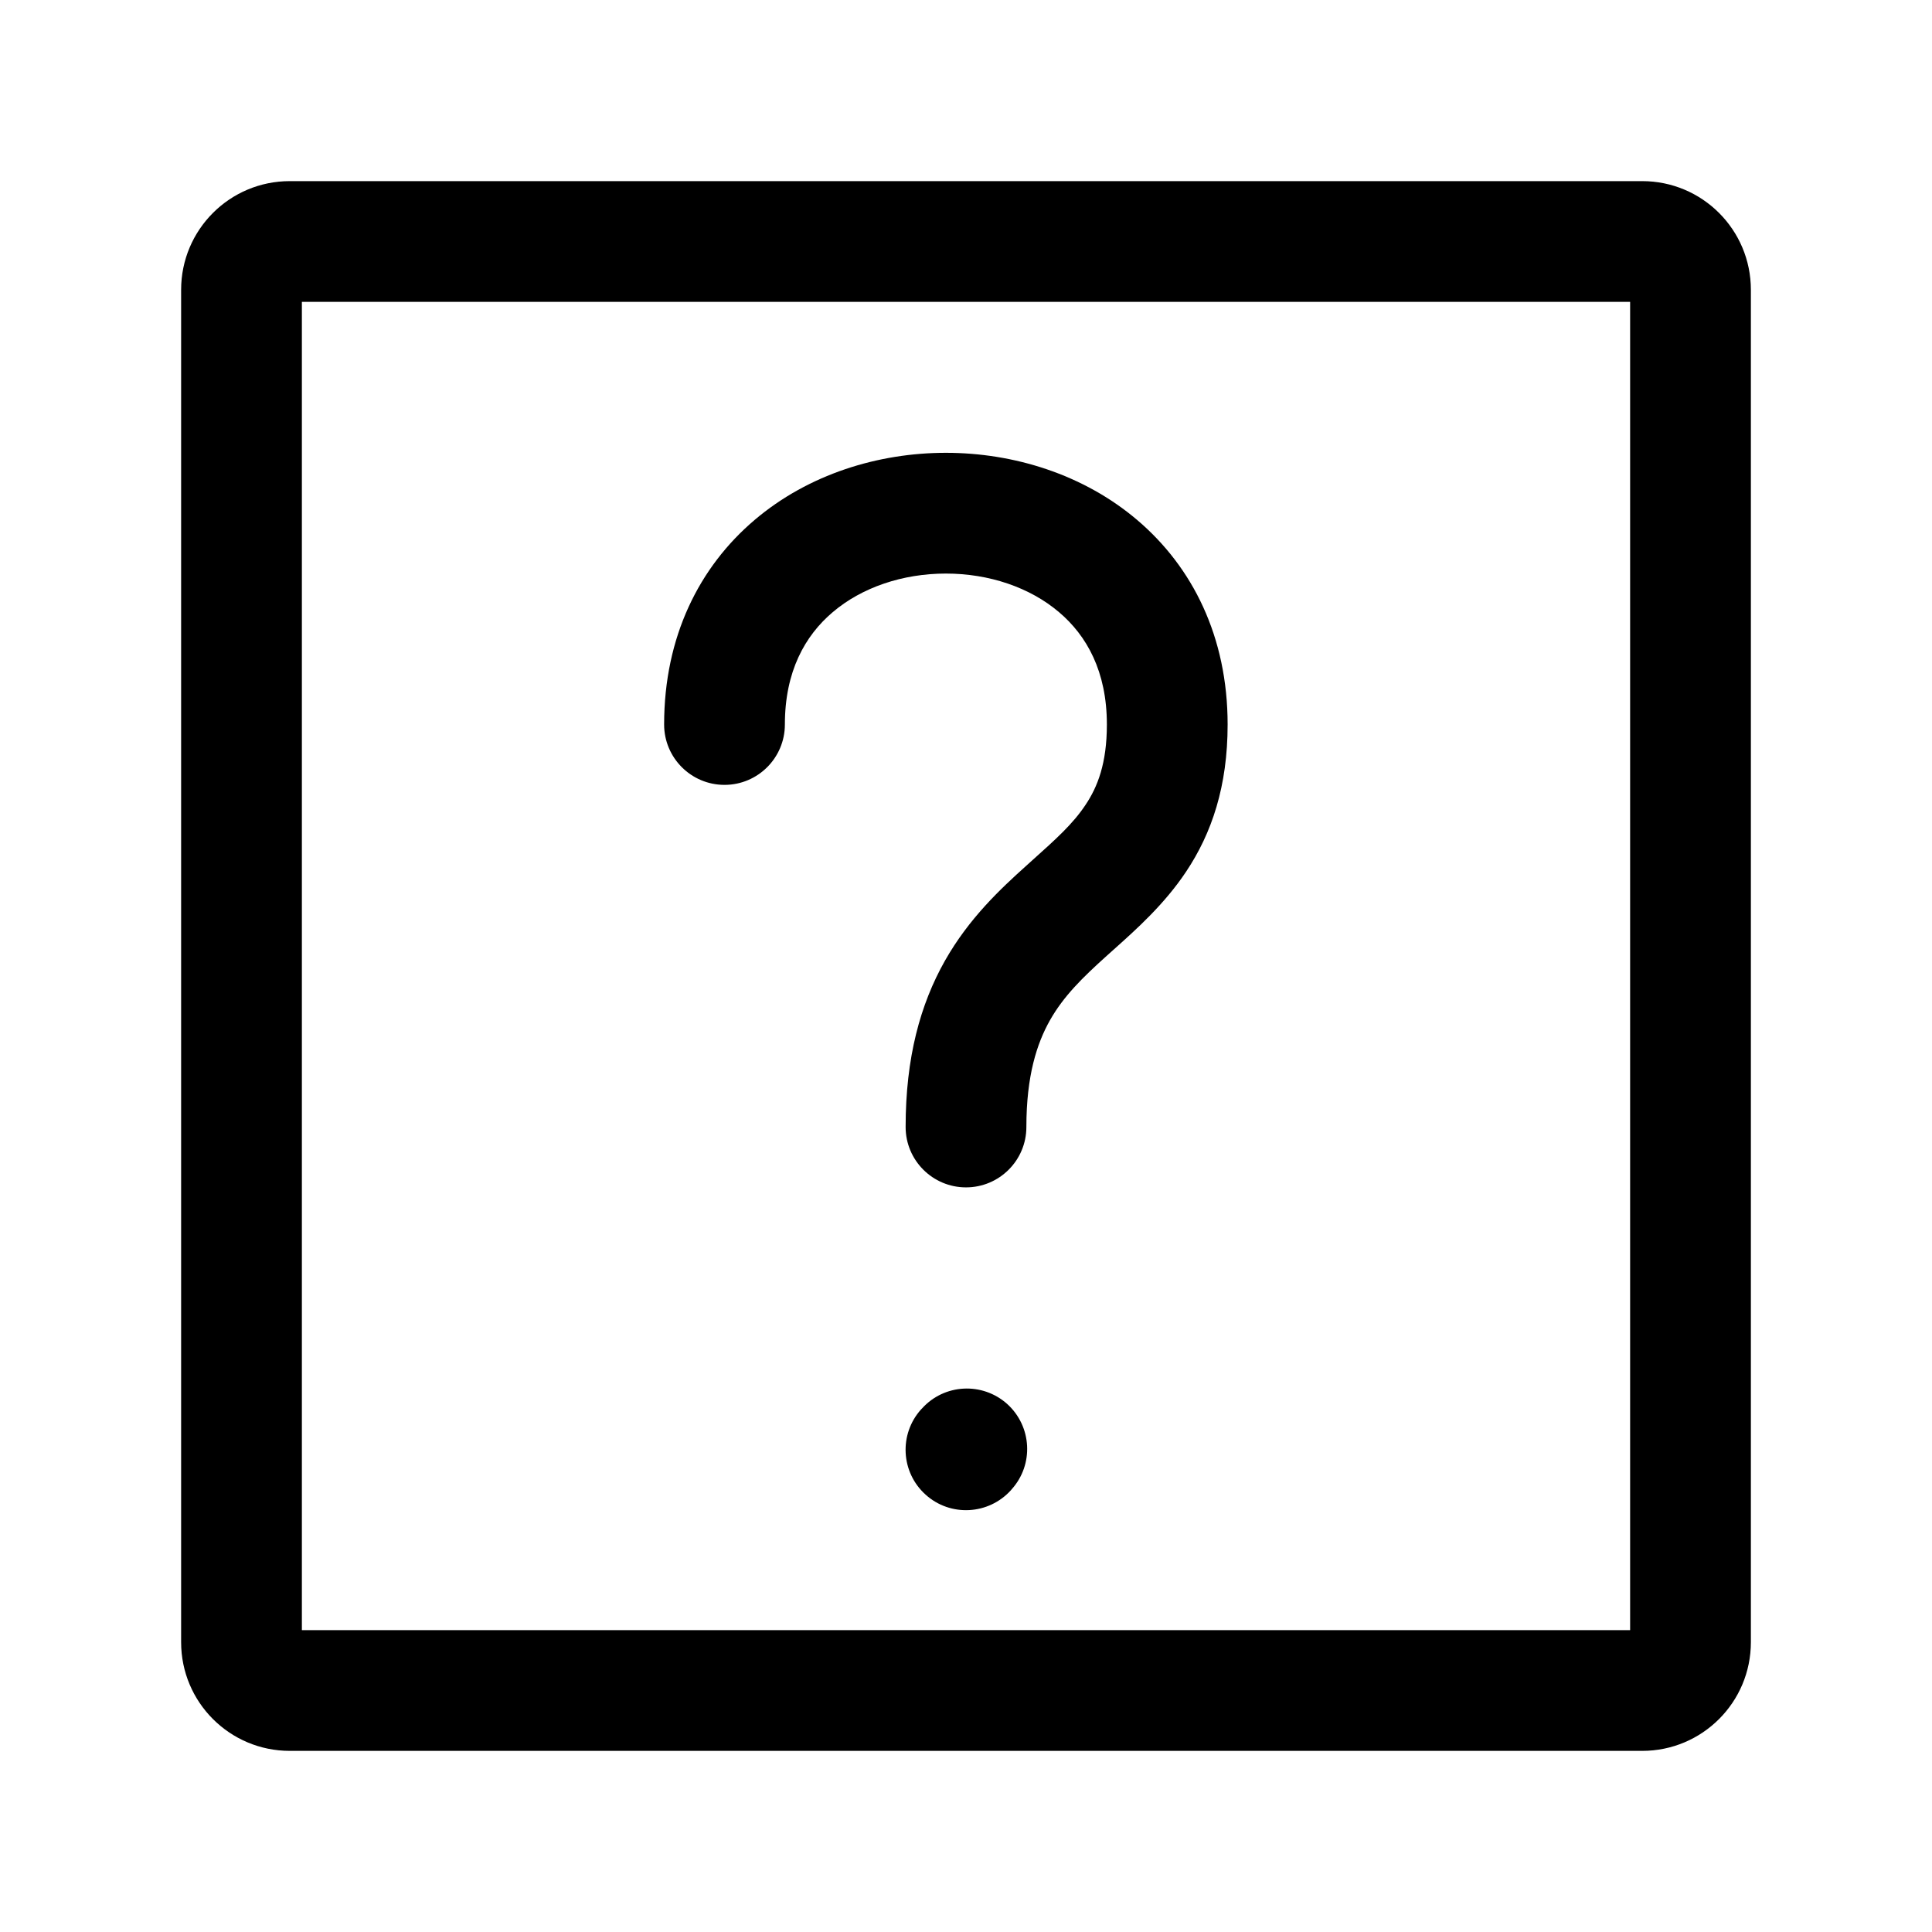 <svg width="24" height="24" viewBox="0 0 24 24" fill="none" xmlns="http://www.w3.org/2000/svg">
<path d="M20.4 2.25C21.146 2.25 21.75 2.854 21.75 3.6V20.4C21.75 21.146 21.146 21.75 20.4 21.75H3.6C2.854 21.75 2.25 21.146 2.25 20.4V3.6C2.25 2.854 2.854 2.25 3.6 2.25H20.4ZM3.75 20.25H20.25V3.75H3.75V20.25ZM11.453 17.497C11.73 17.189 12.204 17.165 12.512 17.441C12.819 17.719 12.845 18.193 12.567 18.501L12.558 18.512C12.28 18.819 11.806 18.845 11.498 18.567C11.19 18.29 11.165 17.816 11.442 17.508L11.453 17.497ZM11.75 5.625C12.588 5.625 13.456 5.89 14.126 6.459C14.813 7.042 15.25 7.909 15.25 9C15.25 9.766 15.054 10.35 14.733 10.83C14.464 11.234 14.114 11.546 13.839 11.792C13.809 11.819 13.78 11.845 13.752 11.87C13.445 12.146 13.213 12.374 13.043 12.674C12.881 12.961 12.75 13.362 12.75 14C12.75 14.414 12.414 14.75 12 14.75C11.586 14.75 11.25 14.414 11.25 14C11.25 13.138 11.432 12.477 11.738 11.935C12.037 11.407 12.43 11.041 12.748 10.755C12.773 10.733 12.797 10.711 12.82 10.69C13.12 10.421 13.328 10.235 13.485 9.998C13.634 9.776 13.75 9.484 13.75 9C13.75 8.341 13.5 7.896 13.155 7.604C12.794 7.297 12.287 7.125 11.75 7.125C11.213 7.125 10.706 7.297 10.345 7.604C10 7.896 9.75 8.341 9.75 9C9.75 9.414 9.414 9.75 9 9.75C8.586 9.75 8.25 9.414 8.25 9C8.25 7.909 8.687 7.042 9.374 6.459C10.044 5.89 10.912 5.625 11.75 5.625Z" fill="black"/>
</svg>
